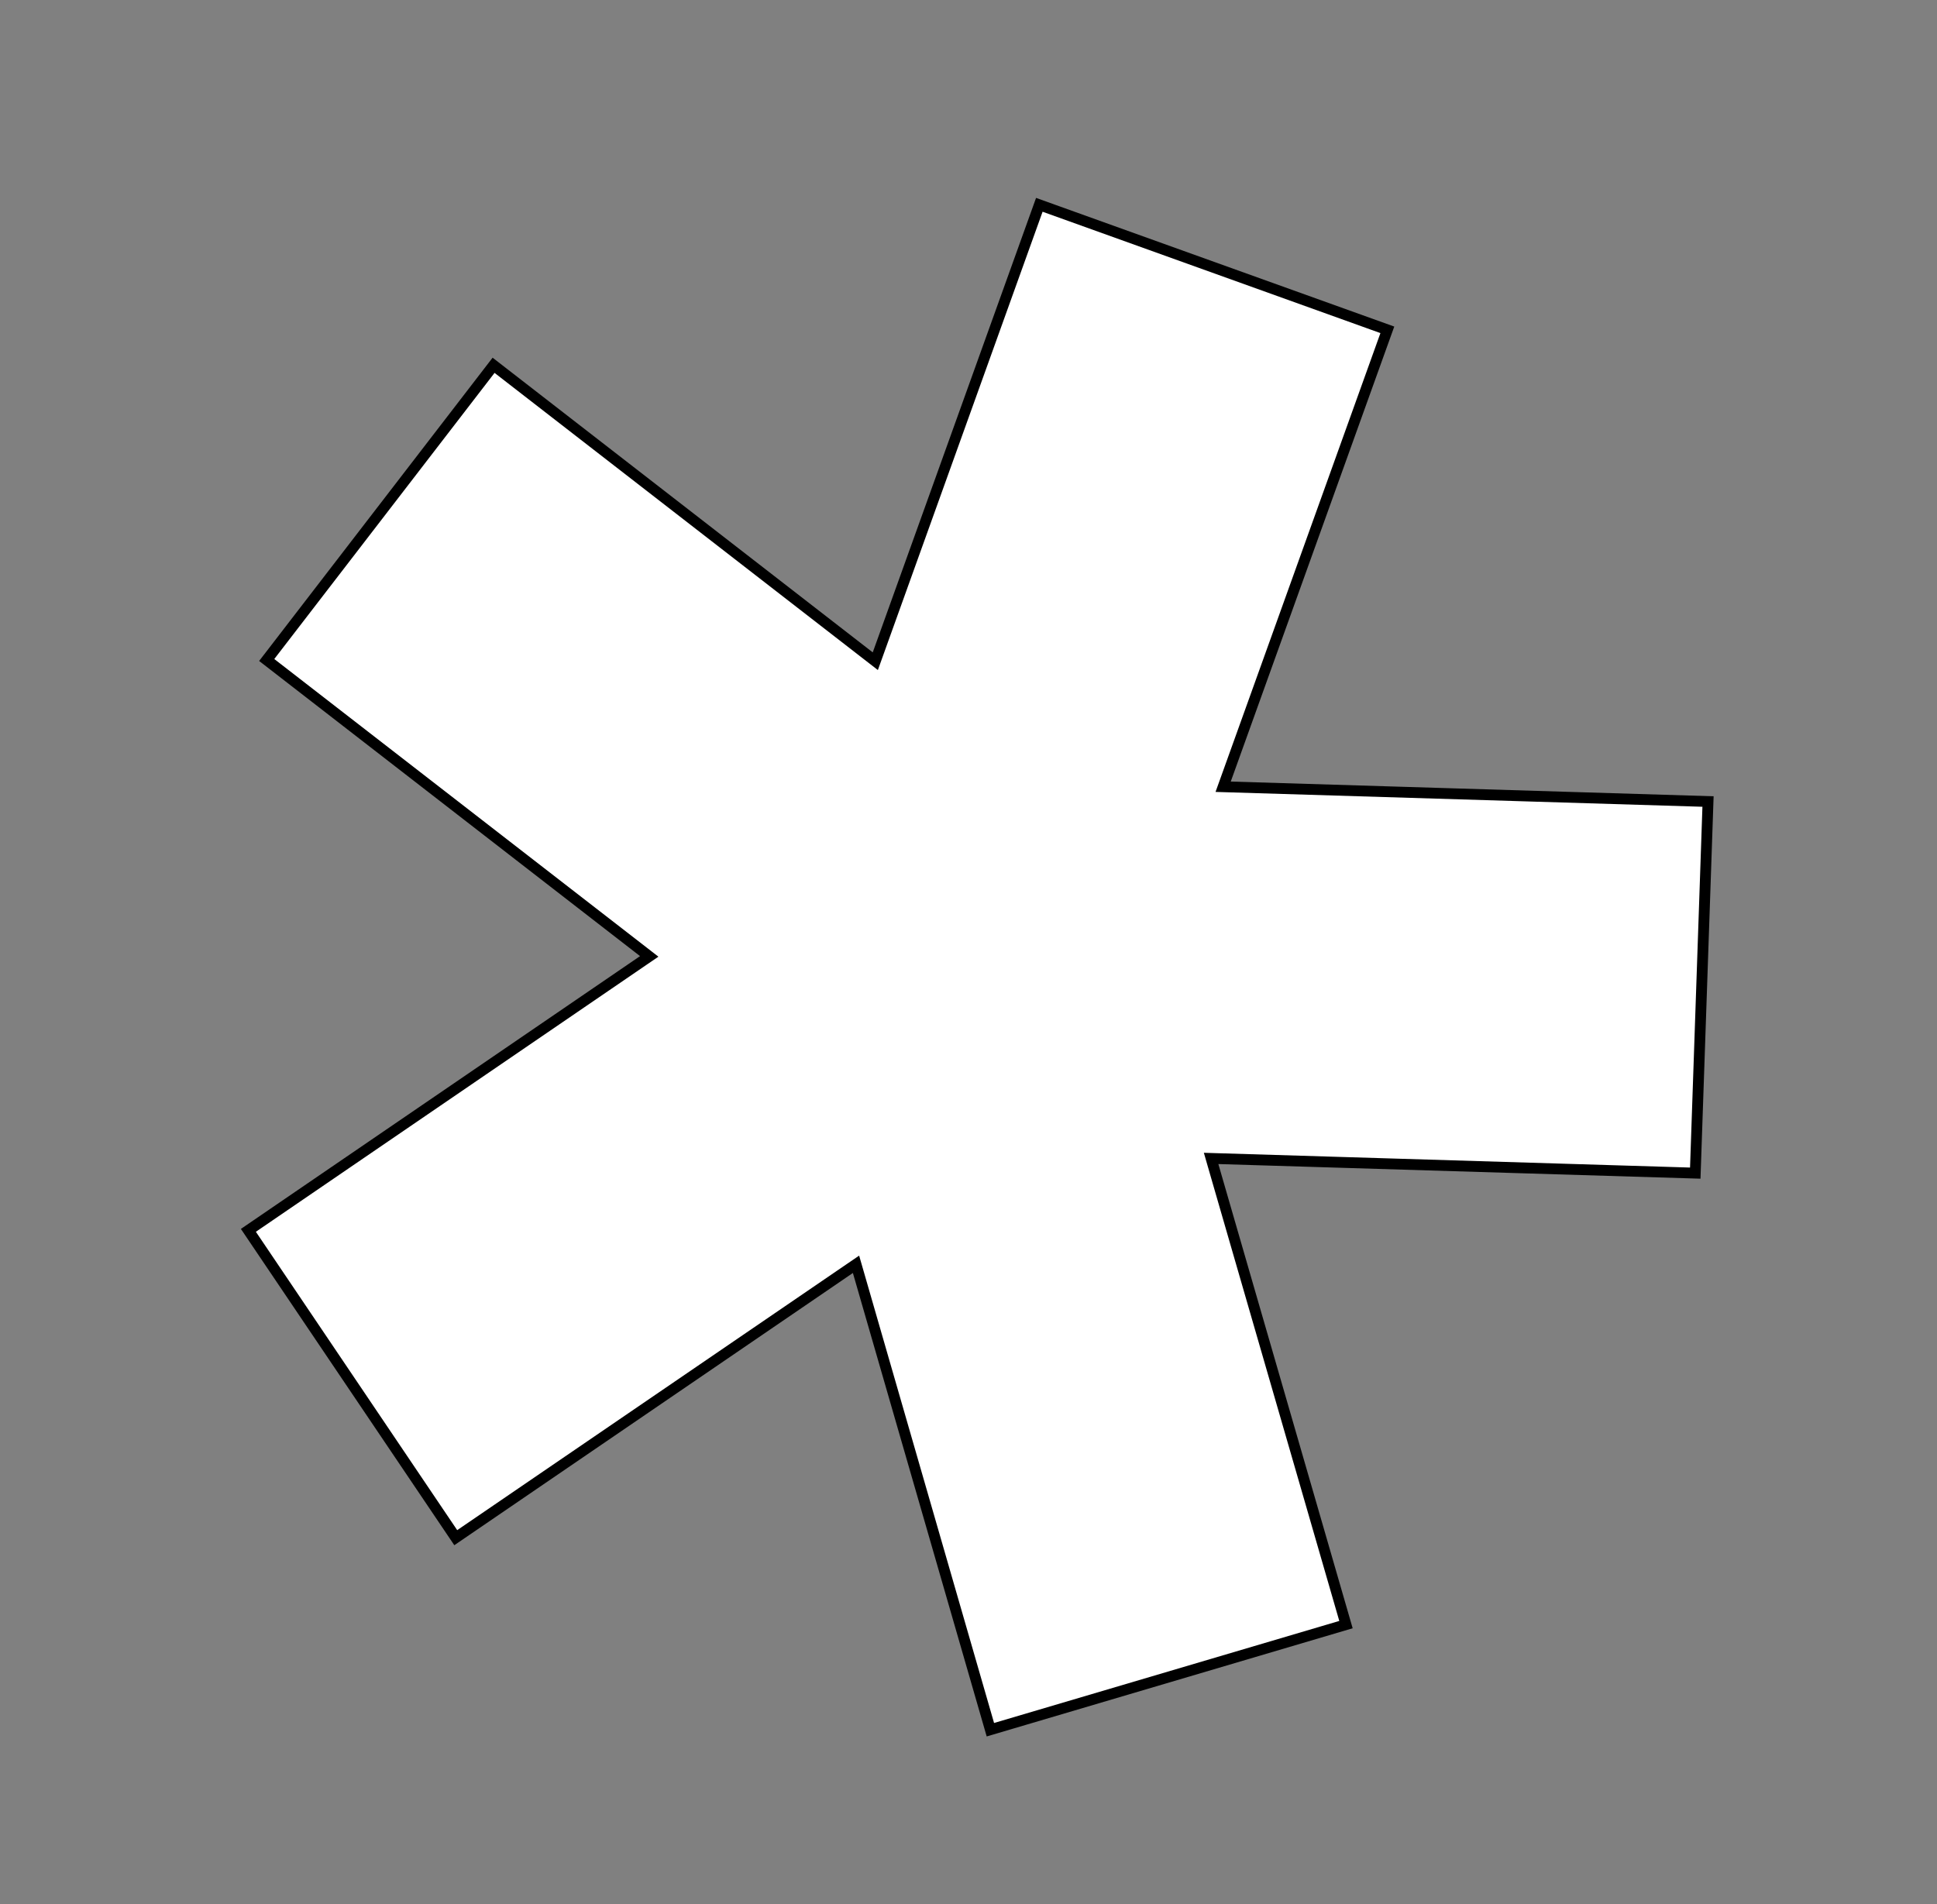 <?xml version="1.0" encoding="UTF-8"?> <svg xmlns="http://www.w3.org/2000/svg" width="179" height="176" viewBox="0 0 179 176" fill="none"><rect x="0" y="0" width="179" height="176" fill="#808080" stroke="none"/><path d="M91.522 159.883L79.297 117.528L79.105 116.863L78.534 117.253L42.117 142.133L22.953 113.725L59.43 88.79L59.996 88.403L59.454 87.982L24.647 61.005L45.612 33.765L80.344 60.696L80.888 61.118L81.121 60.47L96.045 18.932L128.206 30.487L113.265 72.073L113.032 72.721L113.72 72.742L157.84 74.087L156.661 108.435L112.606 107.097L111.92 107.076L112.11 107.736L124.383 150.167L91.522 159.883Z" fill="white" stroke="black"></path></svg> 